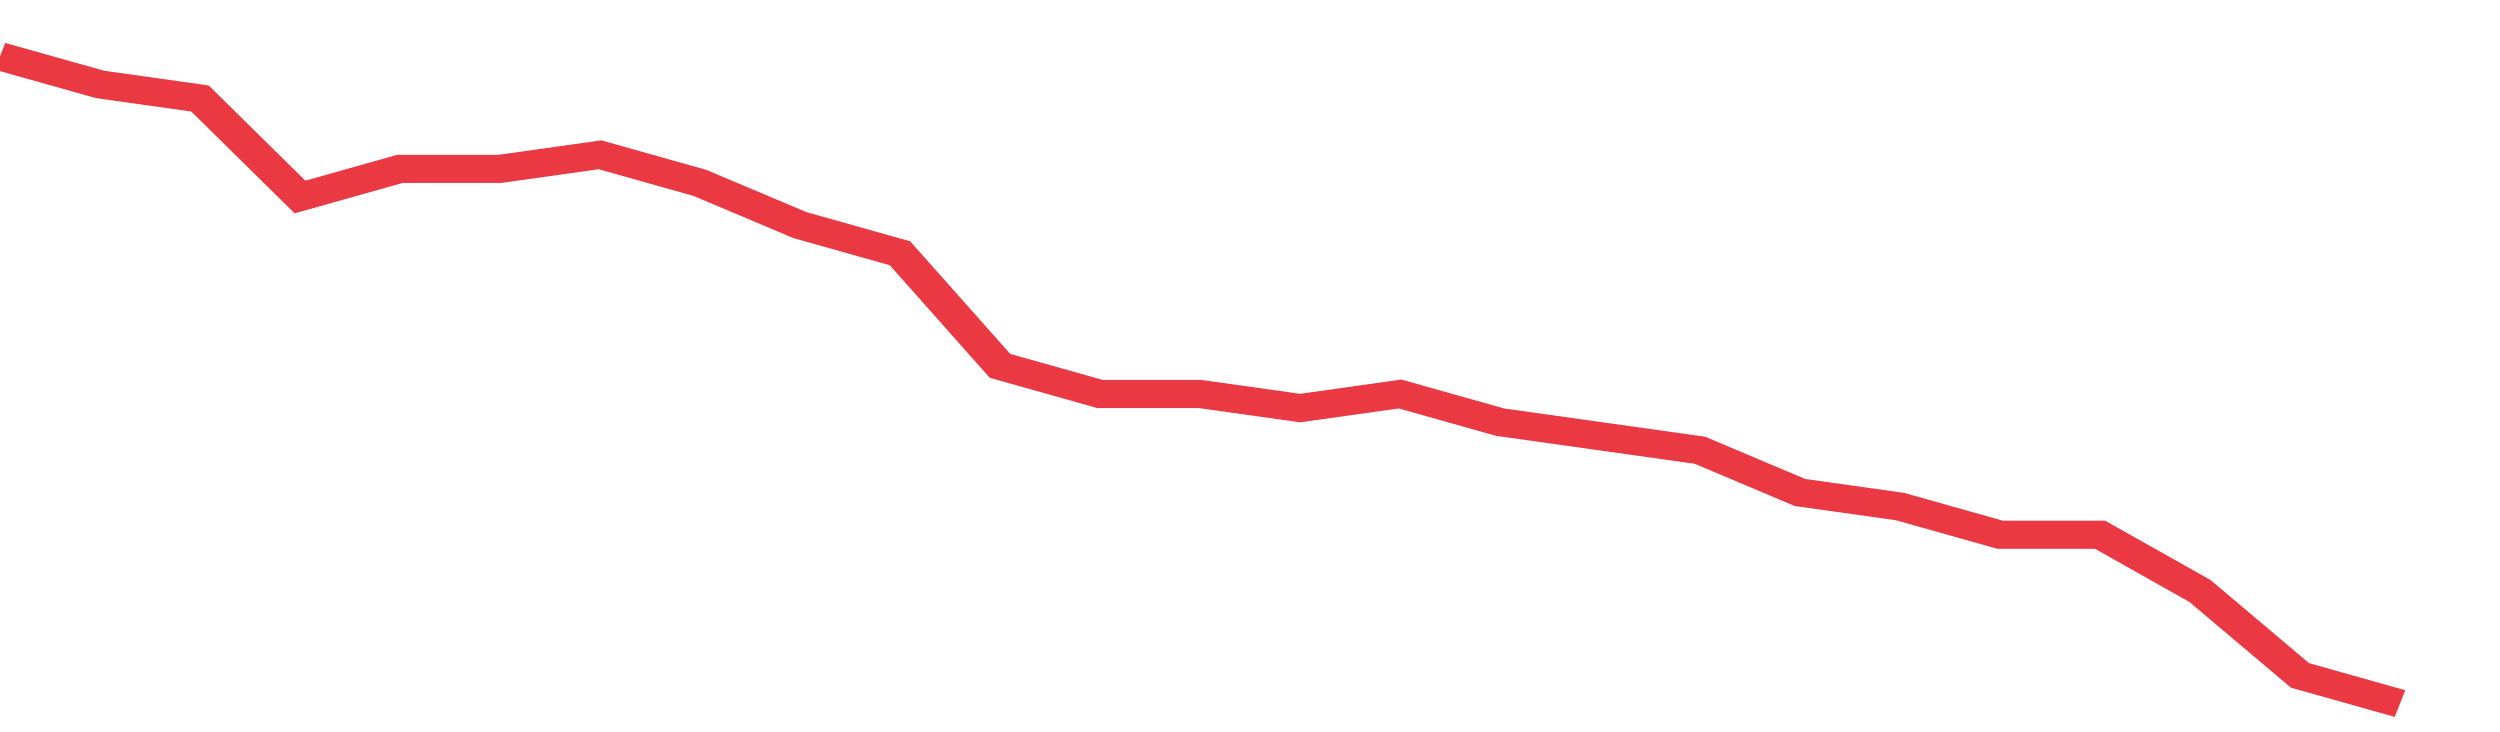 <svg height="48px" width="164px" viewBox="0 0 150 52" preserveAspectRatio="none" xmlns="http://www.w3.org/2000/svg"><path d="M 0 4 L 6 6 L 12 7 L 18 14 L 24 12 L 30 12 L 36 11 L 42 13 L 48 16 L 54 18 L 60 26 L 66 28 L 72 28 L 78 29 L 84 28 L 90 30 L 96 31 L 102 32 L 108 35 L 114 36 L 120 38 L 126 38 L 132 42 L 138 48 L 144 50" stroke-width="2" stroke="#EA3943" fill="transparent" vector-effect="non-scaling-stroke"/></svg>